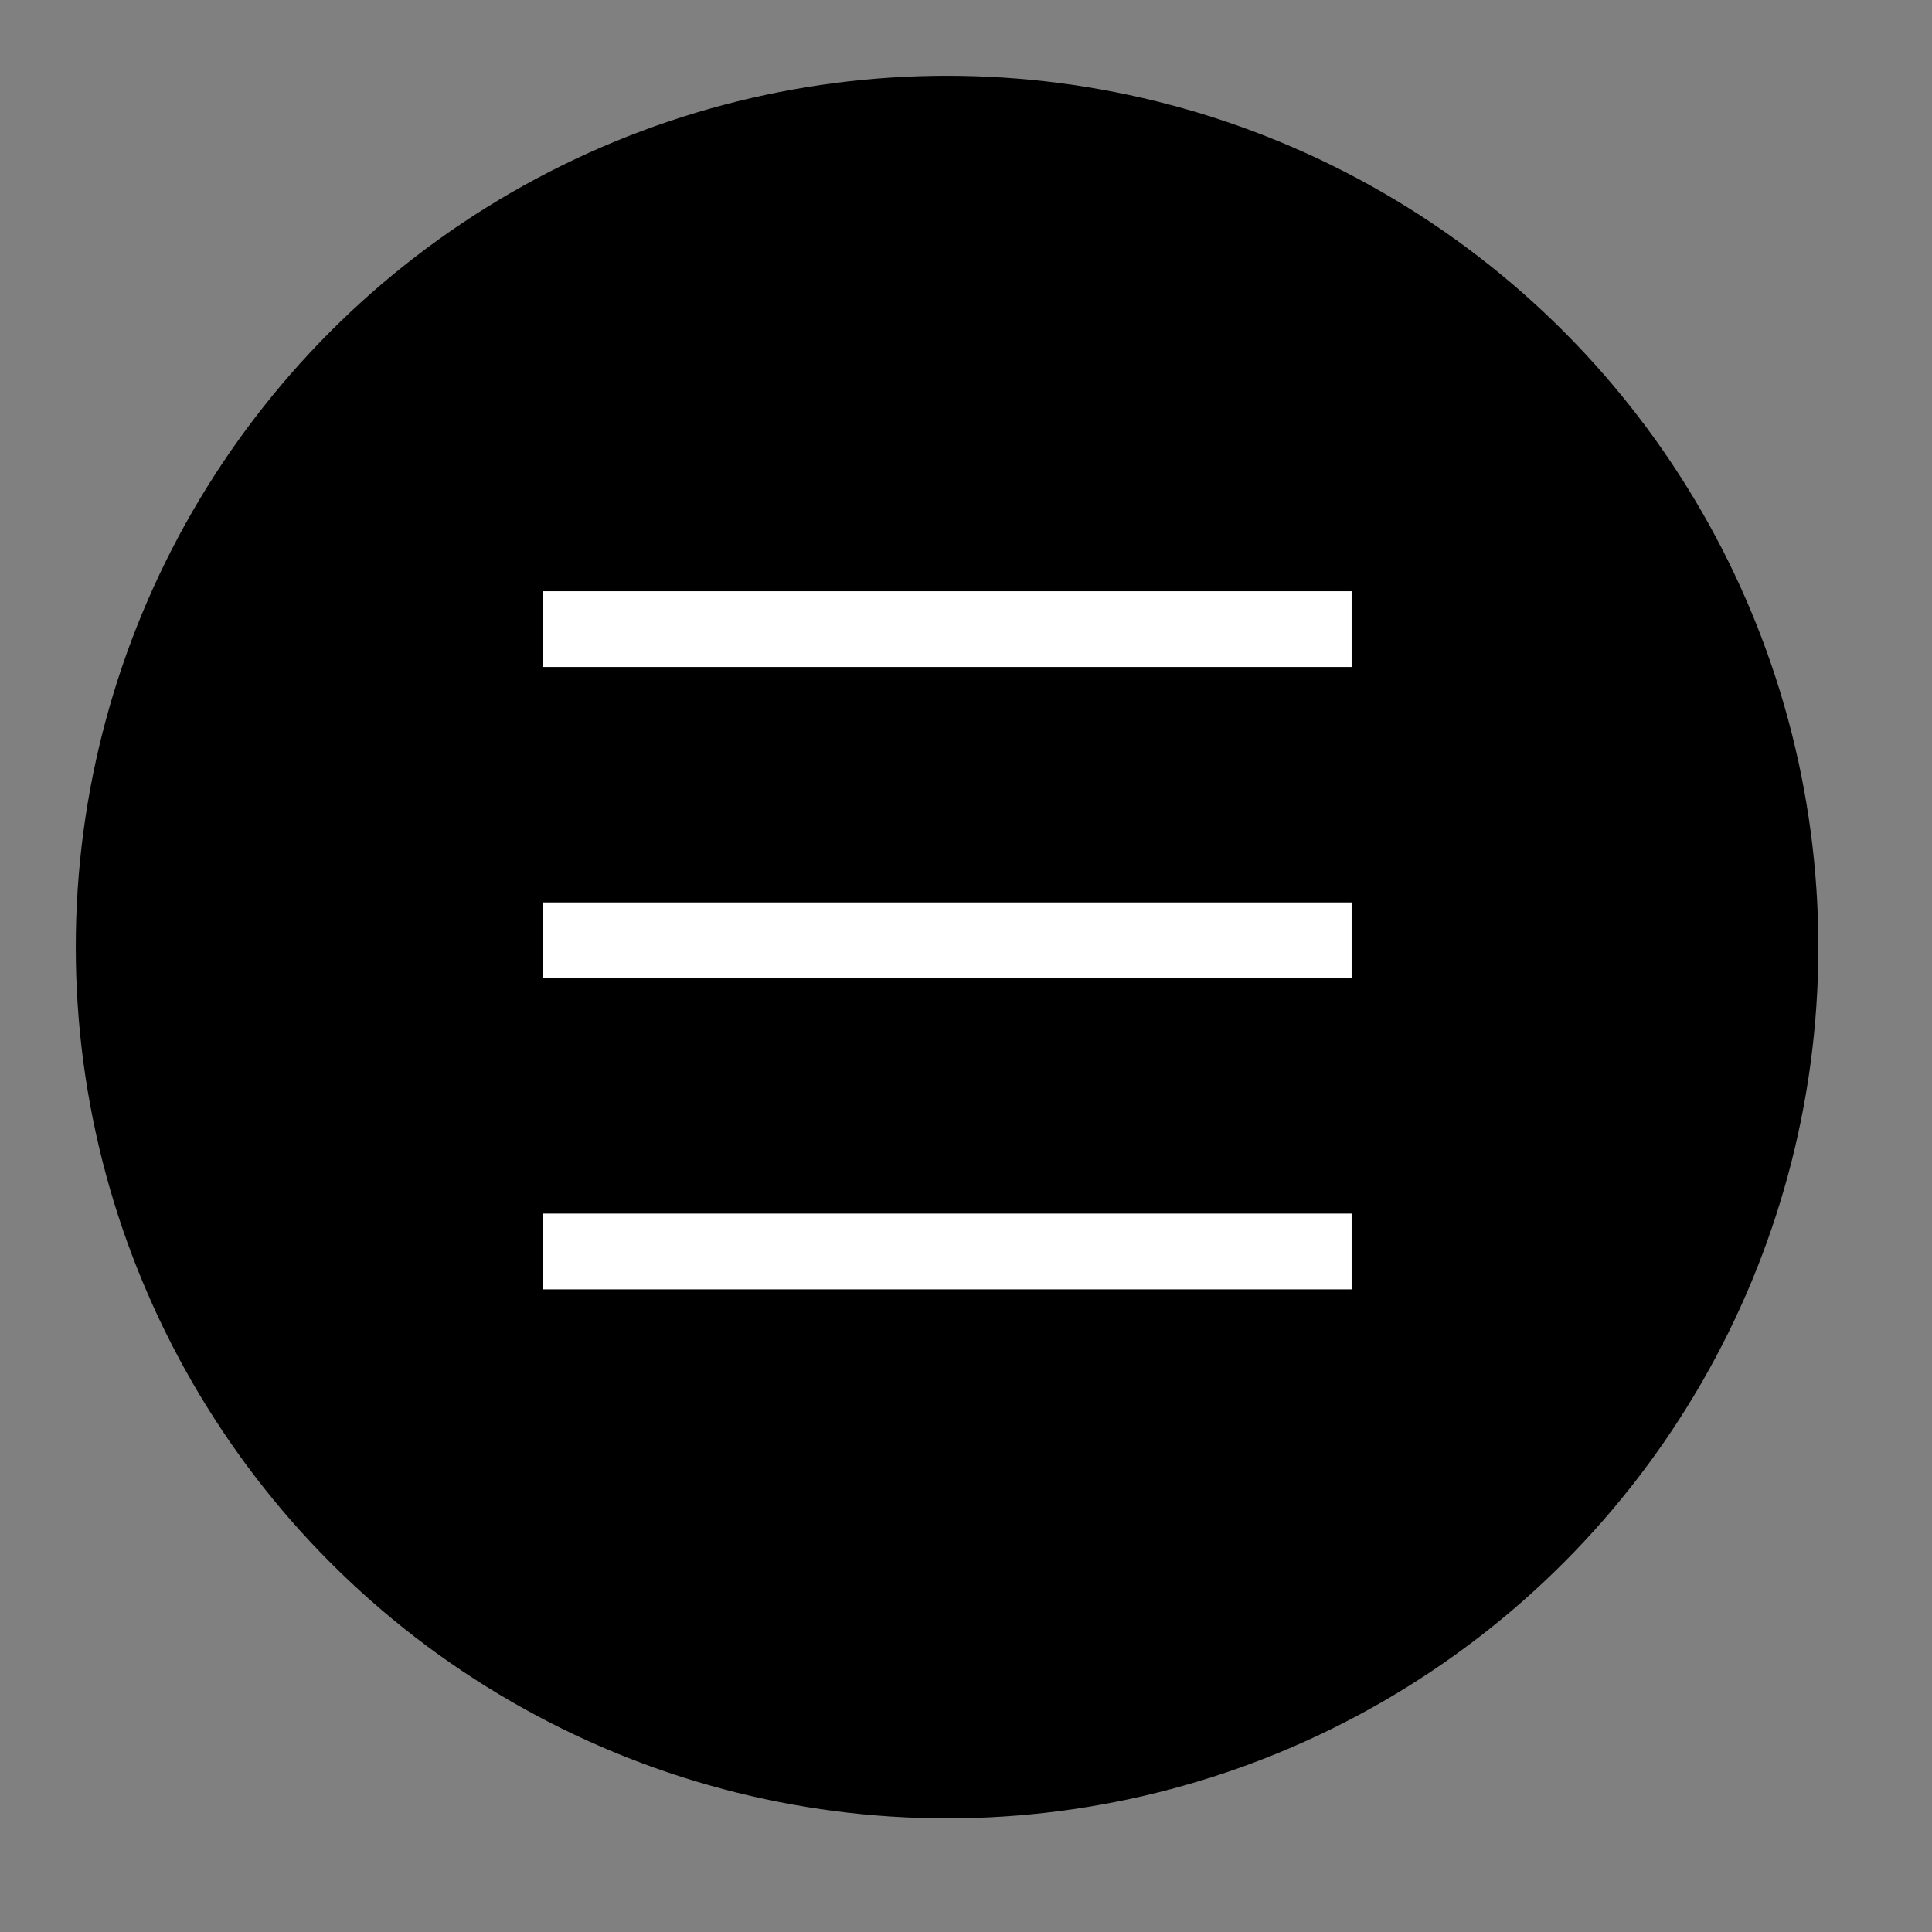 <svg width="51" height="51" viewBox="0 0 51 51" fill="none" xmlns="http://www.w3.org/2000/svg">
<rect x="0" y="0" width="51" height="51" fill="#808080" stroke="none"/>
<circle cx="25" cy="25" r="23" fill="black"/>
<path fill-rule="evenodd" clip-rule="evenodd" d="M35.679 17.607H14.321V15.607H35.679V17.607Z" fill="white"/>
<path fill-rule="evenodd" clip-rule="evenodd" d="M35.679 25.822H14.321V23.822H35.679V25.822Z" fill="white"/>
<path fill-rule="evenodd" clip-rule="evenodd" d="M35.679 34.036H14.321V32.036H35.679V34.036Z" fill="white"/>
</svg>
